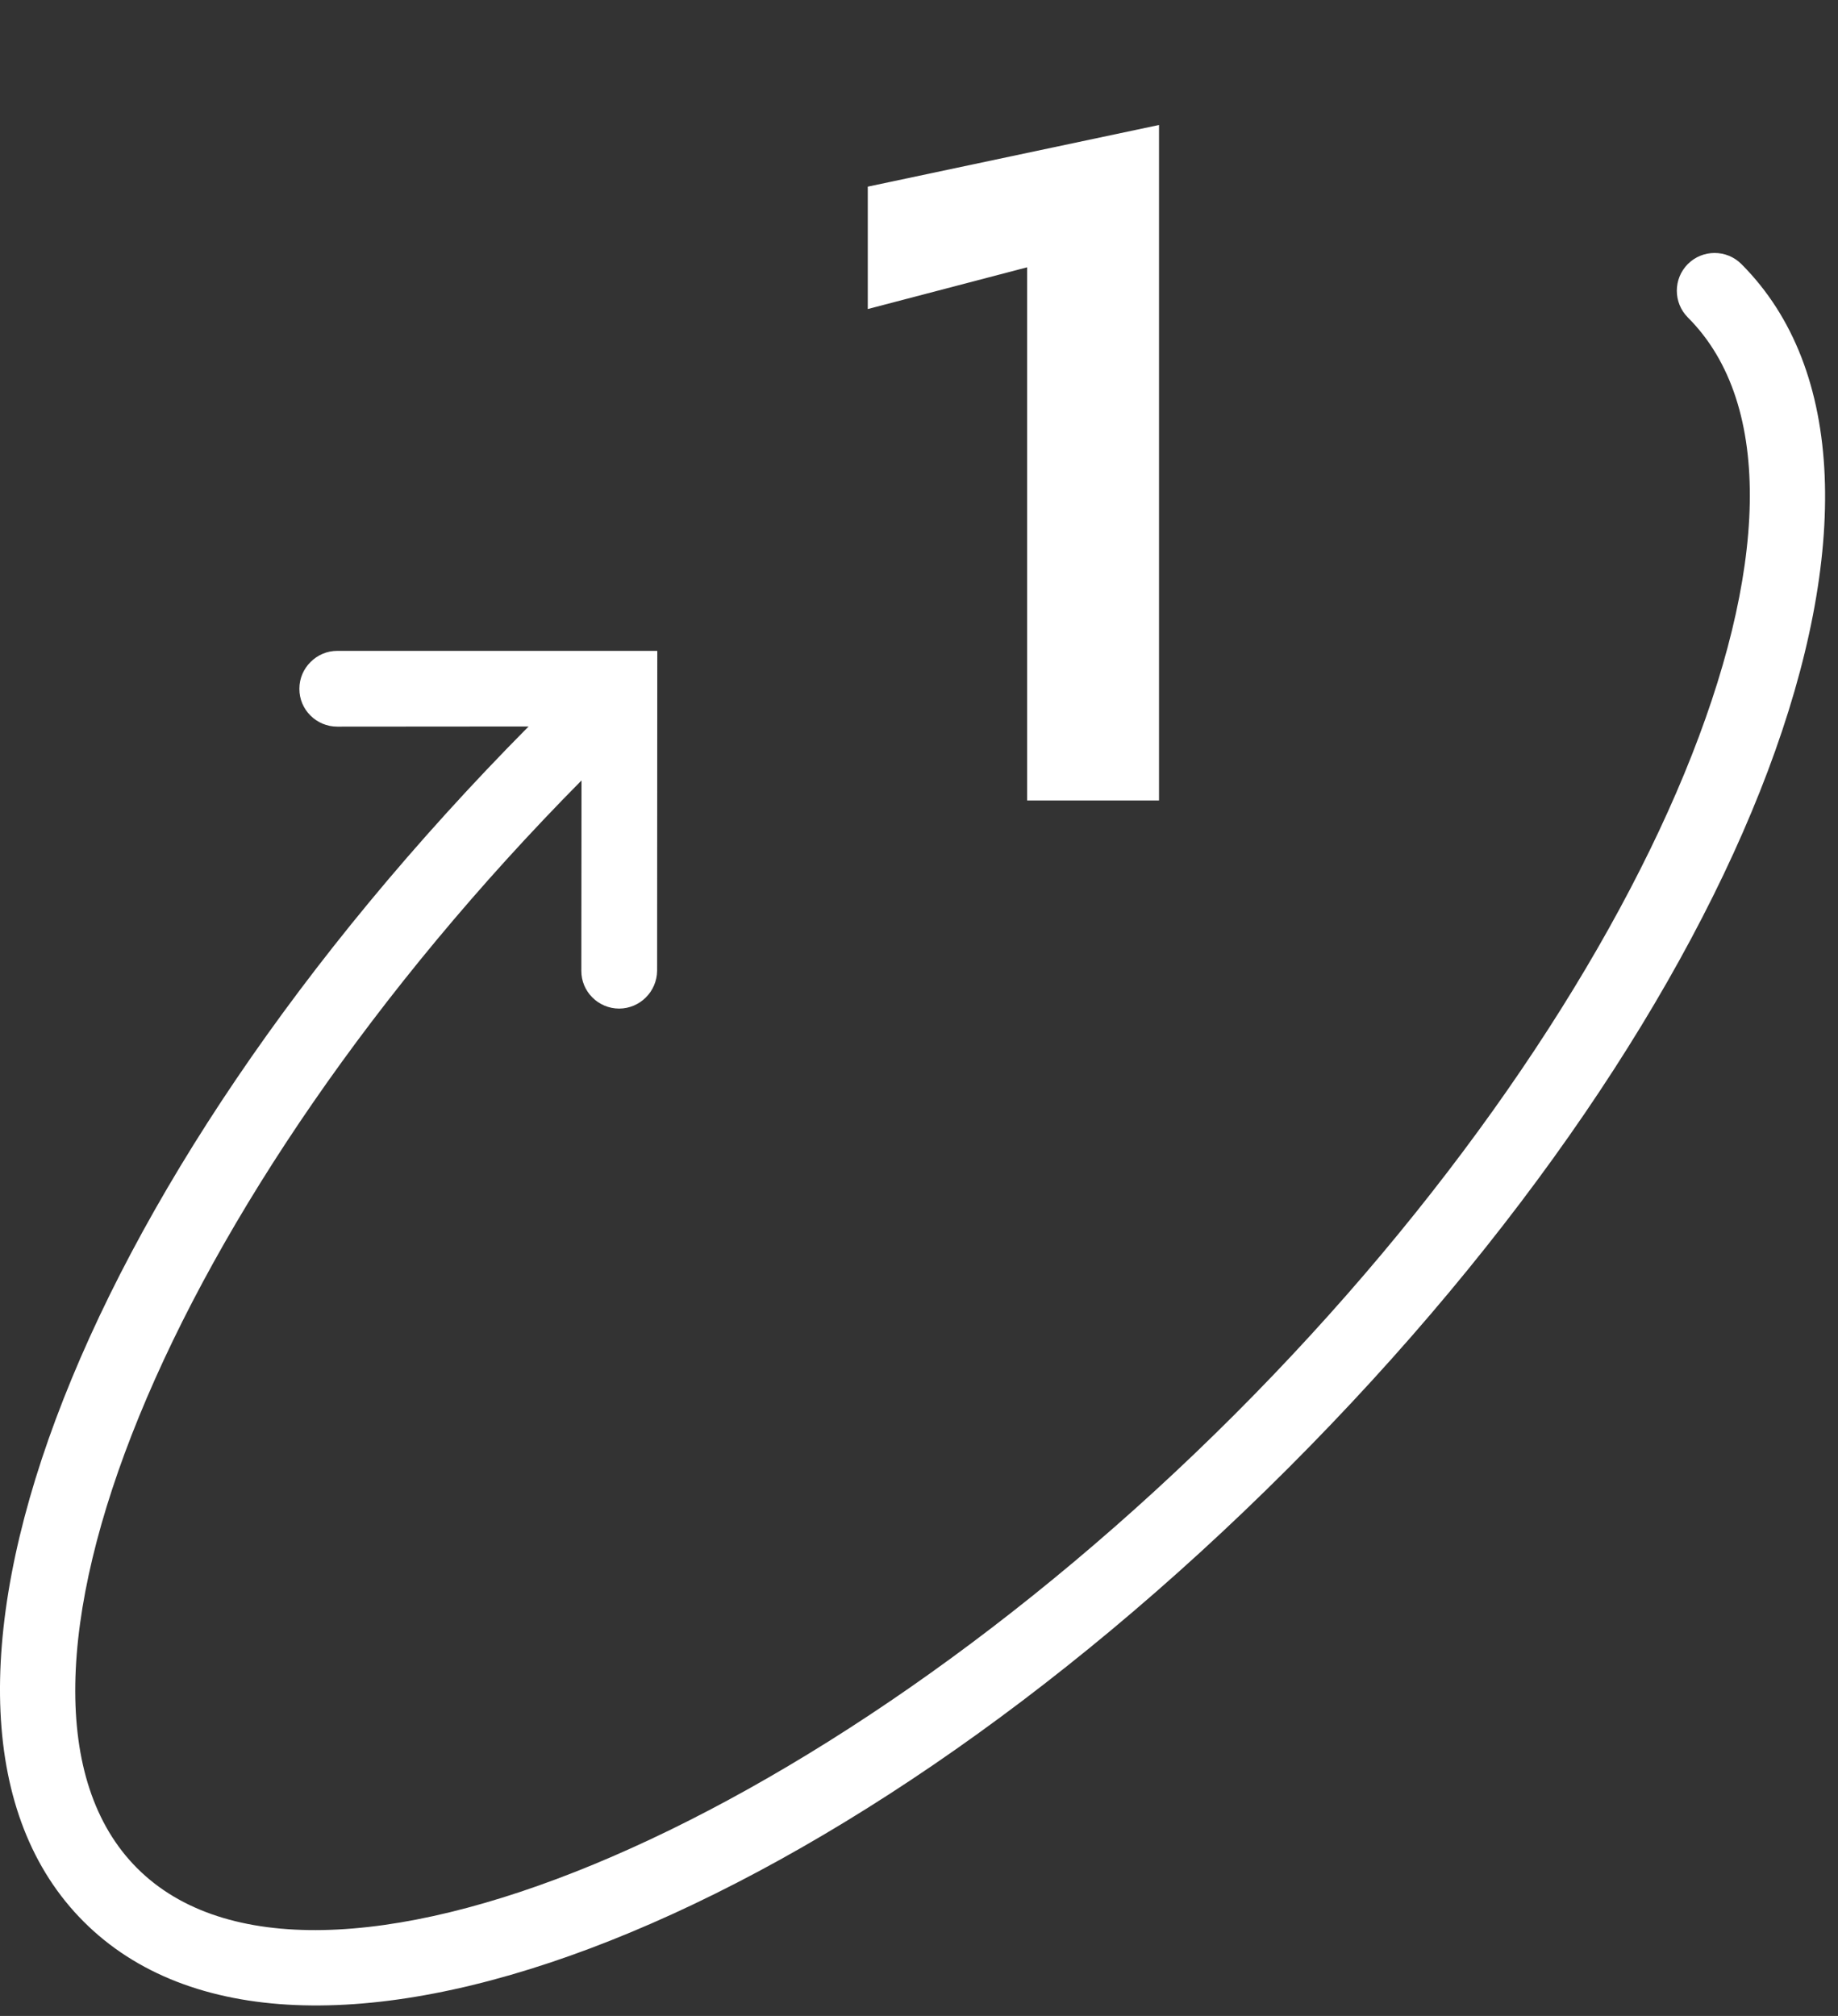 <?xml version="1.0" encoding="UTF-8"?> <svg xmlns="http://www.w3.org/2000/svg" width="62" height="68" viewBox="0 0 62 68" fill="none"><rect x="0" y="0" width="62" height="68" fill="#333333" stroke="none"/><path d="M2.824 64.82C9.927 71.924 27.774 65.202 43.448 49.529C59.121 33.856 65.842 16.009 58.739 8.905C58.242 8.409 57.432 8.409 56.936 8.905C56.439 9.402 56.439 10.212 56.936 10.709C62.824 16.597 55.817 33.542 41.639 47.721C27.466 61.893 10.509 68.9 4.627 63.017C-1.215 57.175 5.648 40.44 19.616 26.325L19.61 32.743C19.604 33.445 20.18 34.021 20.888 34.021C21.59 34.016 22.16 33.445 22.166 32.743L22.172 21.954H11.377C11.023 21.954 10.709 22.097 10.475 22.331C10.241 22.565 10.099 22.878 10.099 23.232C10.093 23.934 10.669 24.51 11.377 24.51L17.83 24.505C2.368 40.115 -4.234 57.762 2.824 64.82Z" fill="white"></path><path d="M29.272 10.424V6.296L39.096 4.216V27H34.648V9.016L29.272 10.424Z" fill="white"></path></svg> 